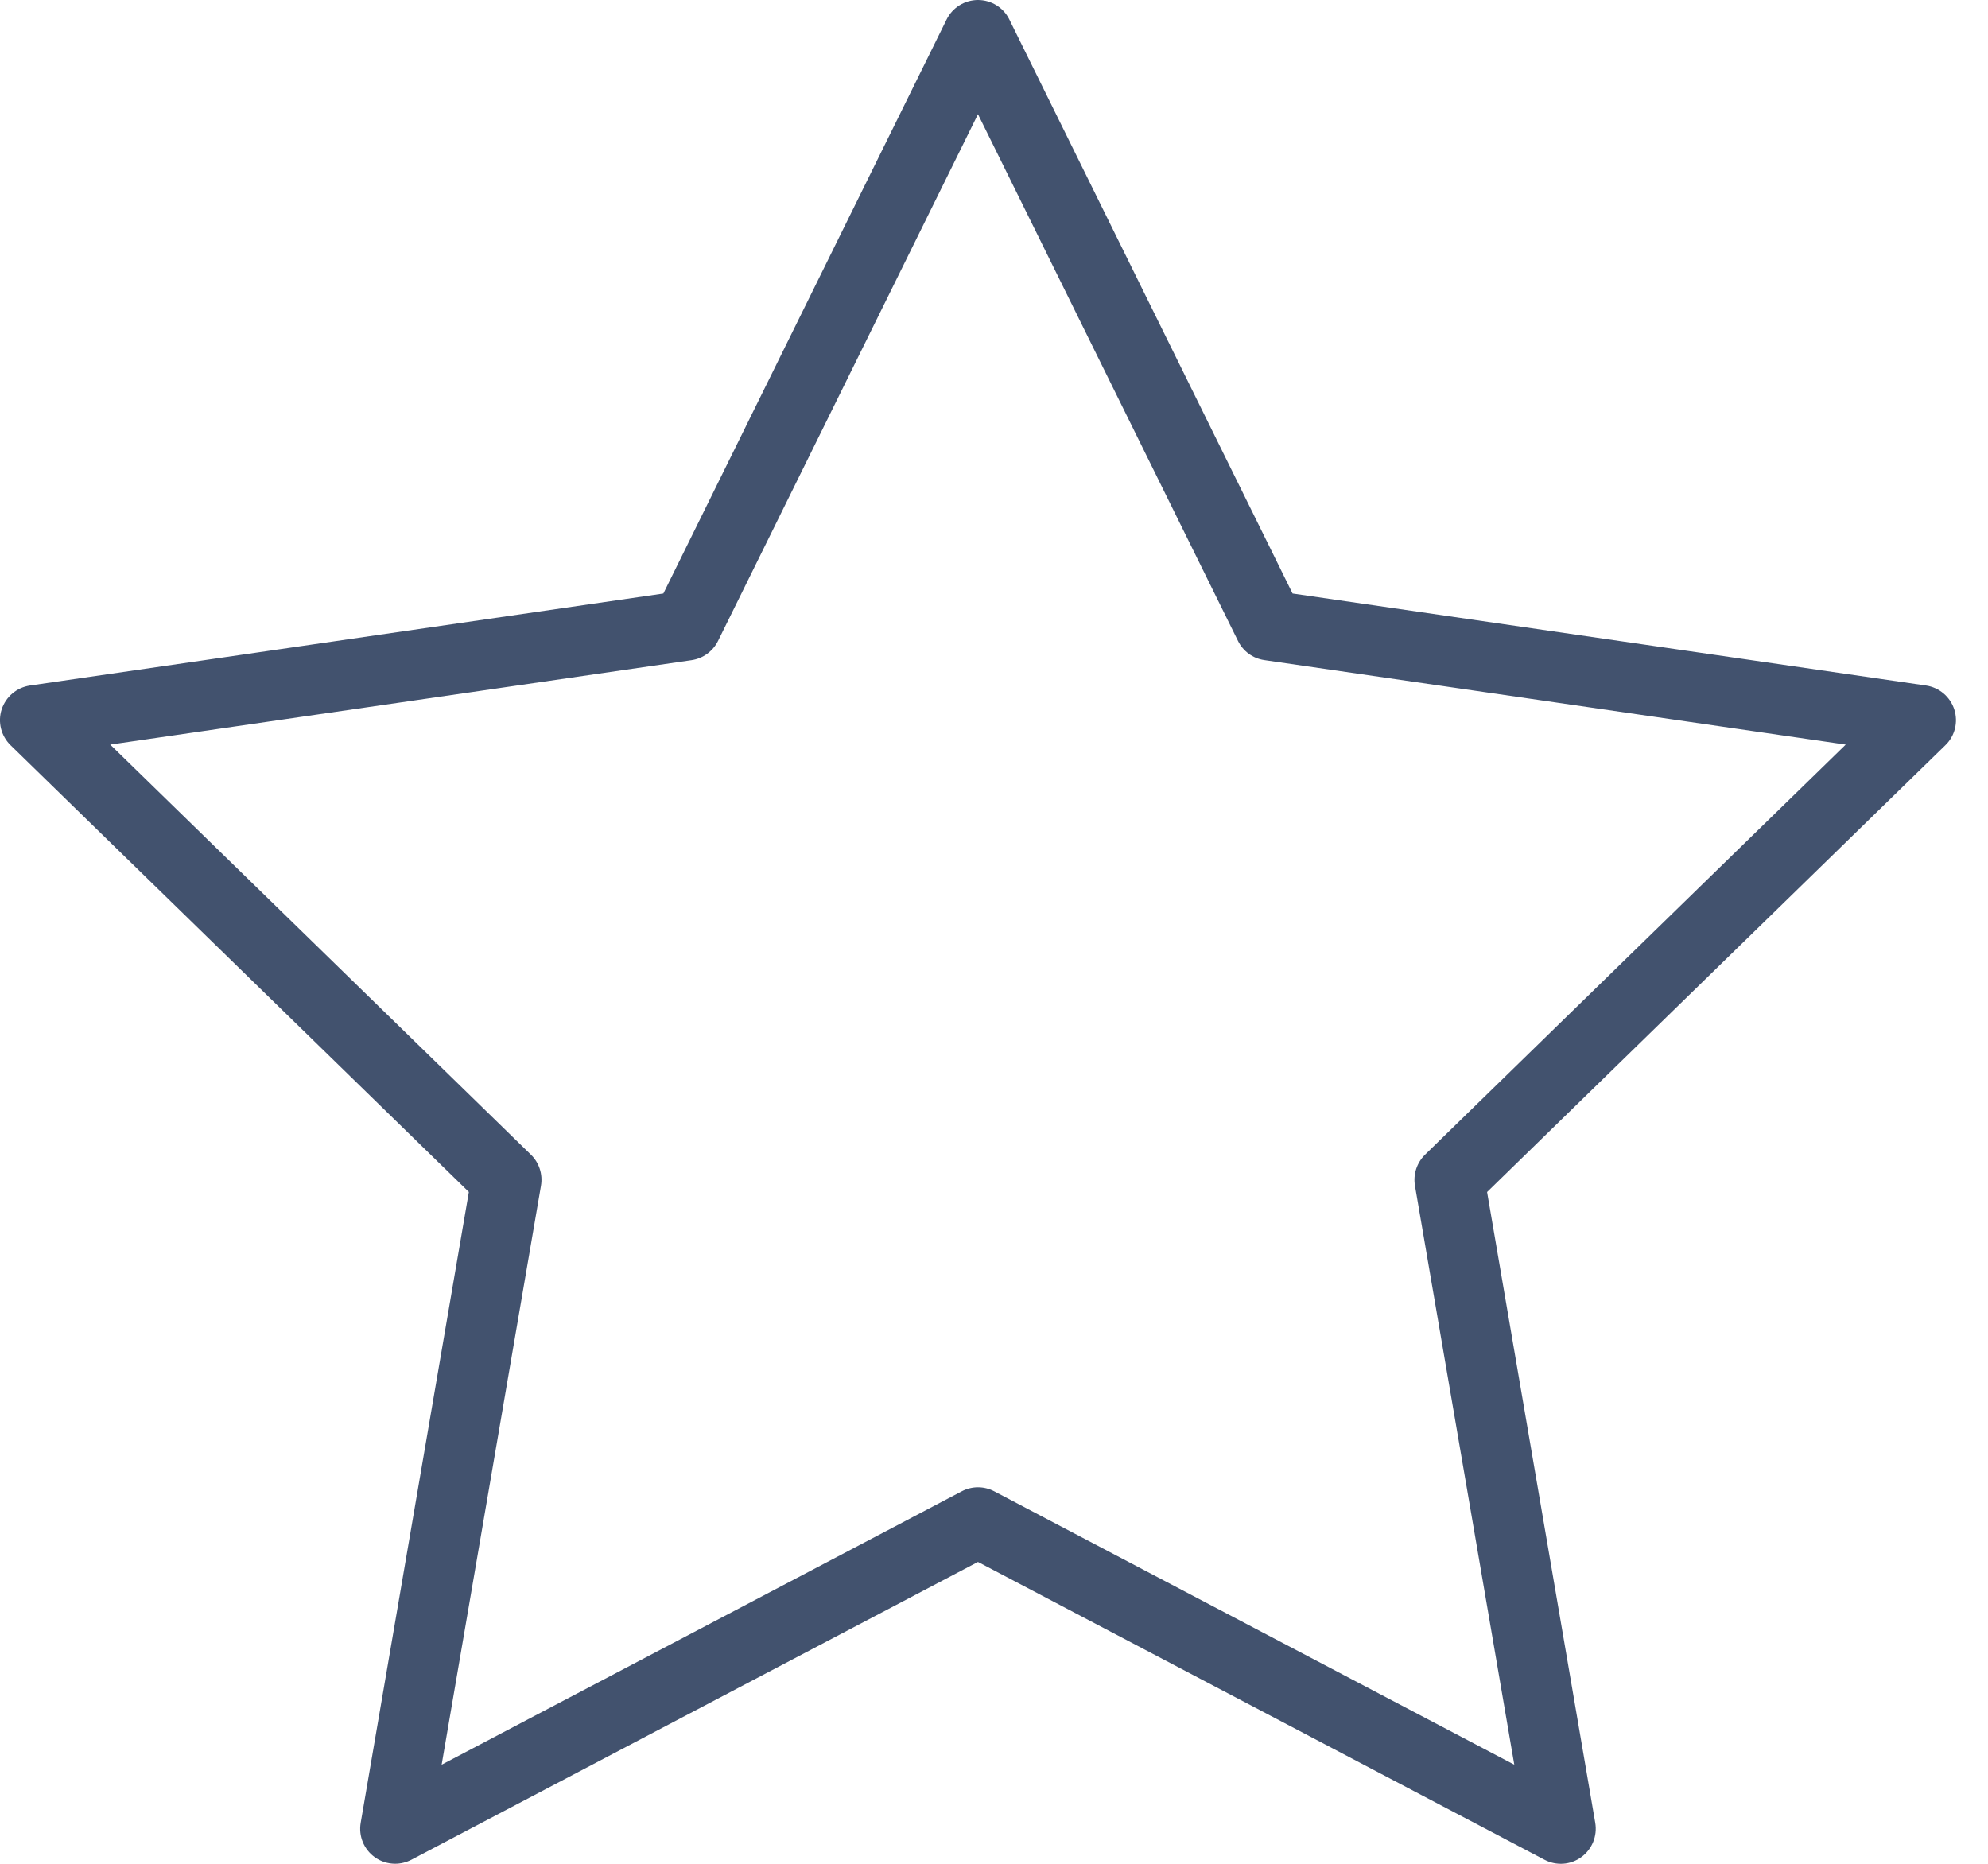 <svg width="32" height="30" viewBox="0 0 32 30" fill="none" xmlns="http://www.w3.org/2000/svg">
<path d="M6.361 29.999C6.244 29.999 6.127 29.963 6.029 29.891C5.856 29.765 5.769 29.551 5.806 29.34L7.547 19.186L0.17 11.995C0.017 11.845 -0.039 11.622 0.027 11.418C0.094 11.214 0.27 11.065 0.483 11.034L10.678 9.553L15.237 0.314C15.332 0.122 15.528 0 15.742 0C15.957 0 16.153 0.122 16.247 0.314L20.806 9.553L31.002 11.034C31.214 11.065 31.39 11.214 31.457 11.418C31.523 11.622 31.468 11.846 31.314 11.995L23.937 19.187L25.678 29.34C25.714 29.552 25.628 29.765 25.454 29.892C25.281 30.019 25.05 30.035 24.86 29.934L15.742 25.141L6.623 29.934C6.54 29.977 6.45 29.999 6.361 29.999ZM1.774 11.985L8.546 18.586C8.679 18.715 8.739 18.902 8.708 19.085L7.109 28.405L15.48 24.005C15.644 23.918 15.84 23.918 16.005 24.005L24.375 28.405L22.776 19.085C22.745 18.902 22.806 18.716 22.938 18.586L29.71 11.985L20.352 10.625C20.168 10.599 20.01 10.483 19.928 10.317L15.742 1.838L11.557 10.318C11.474 10.484 11.316 10.599 11.132 10.626L1.774 11.985Z" fill="#42526E"/>
</svg>
